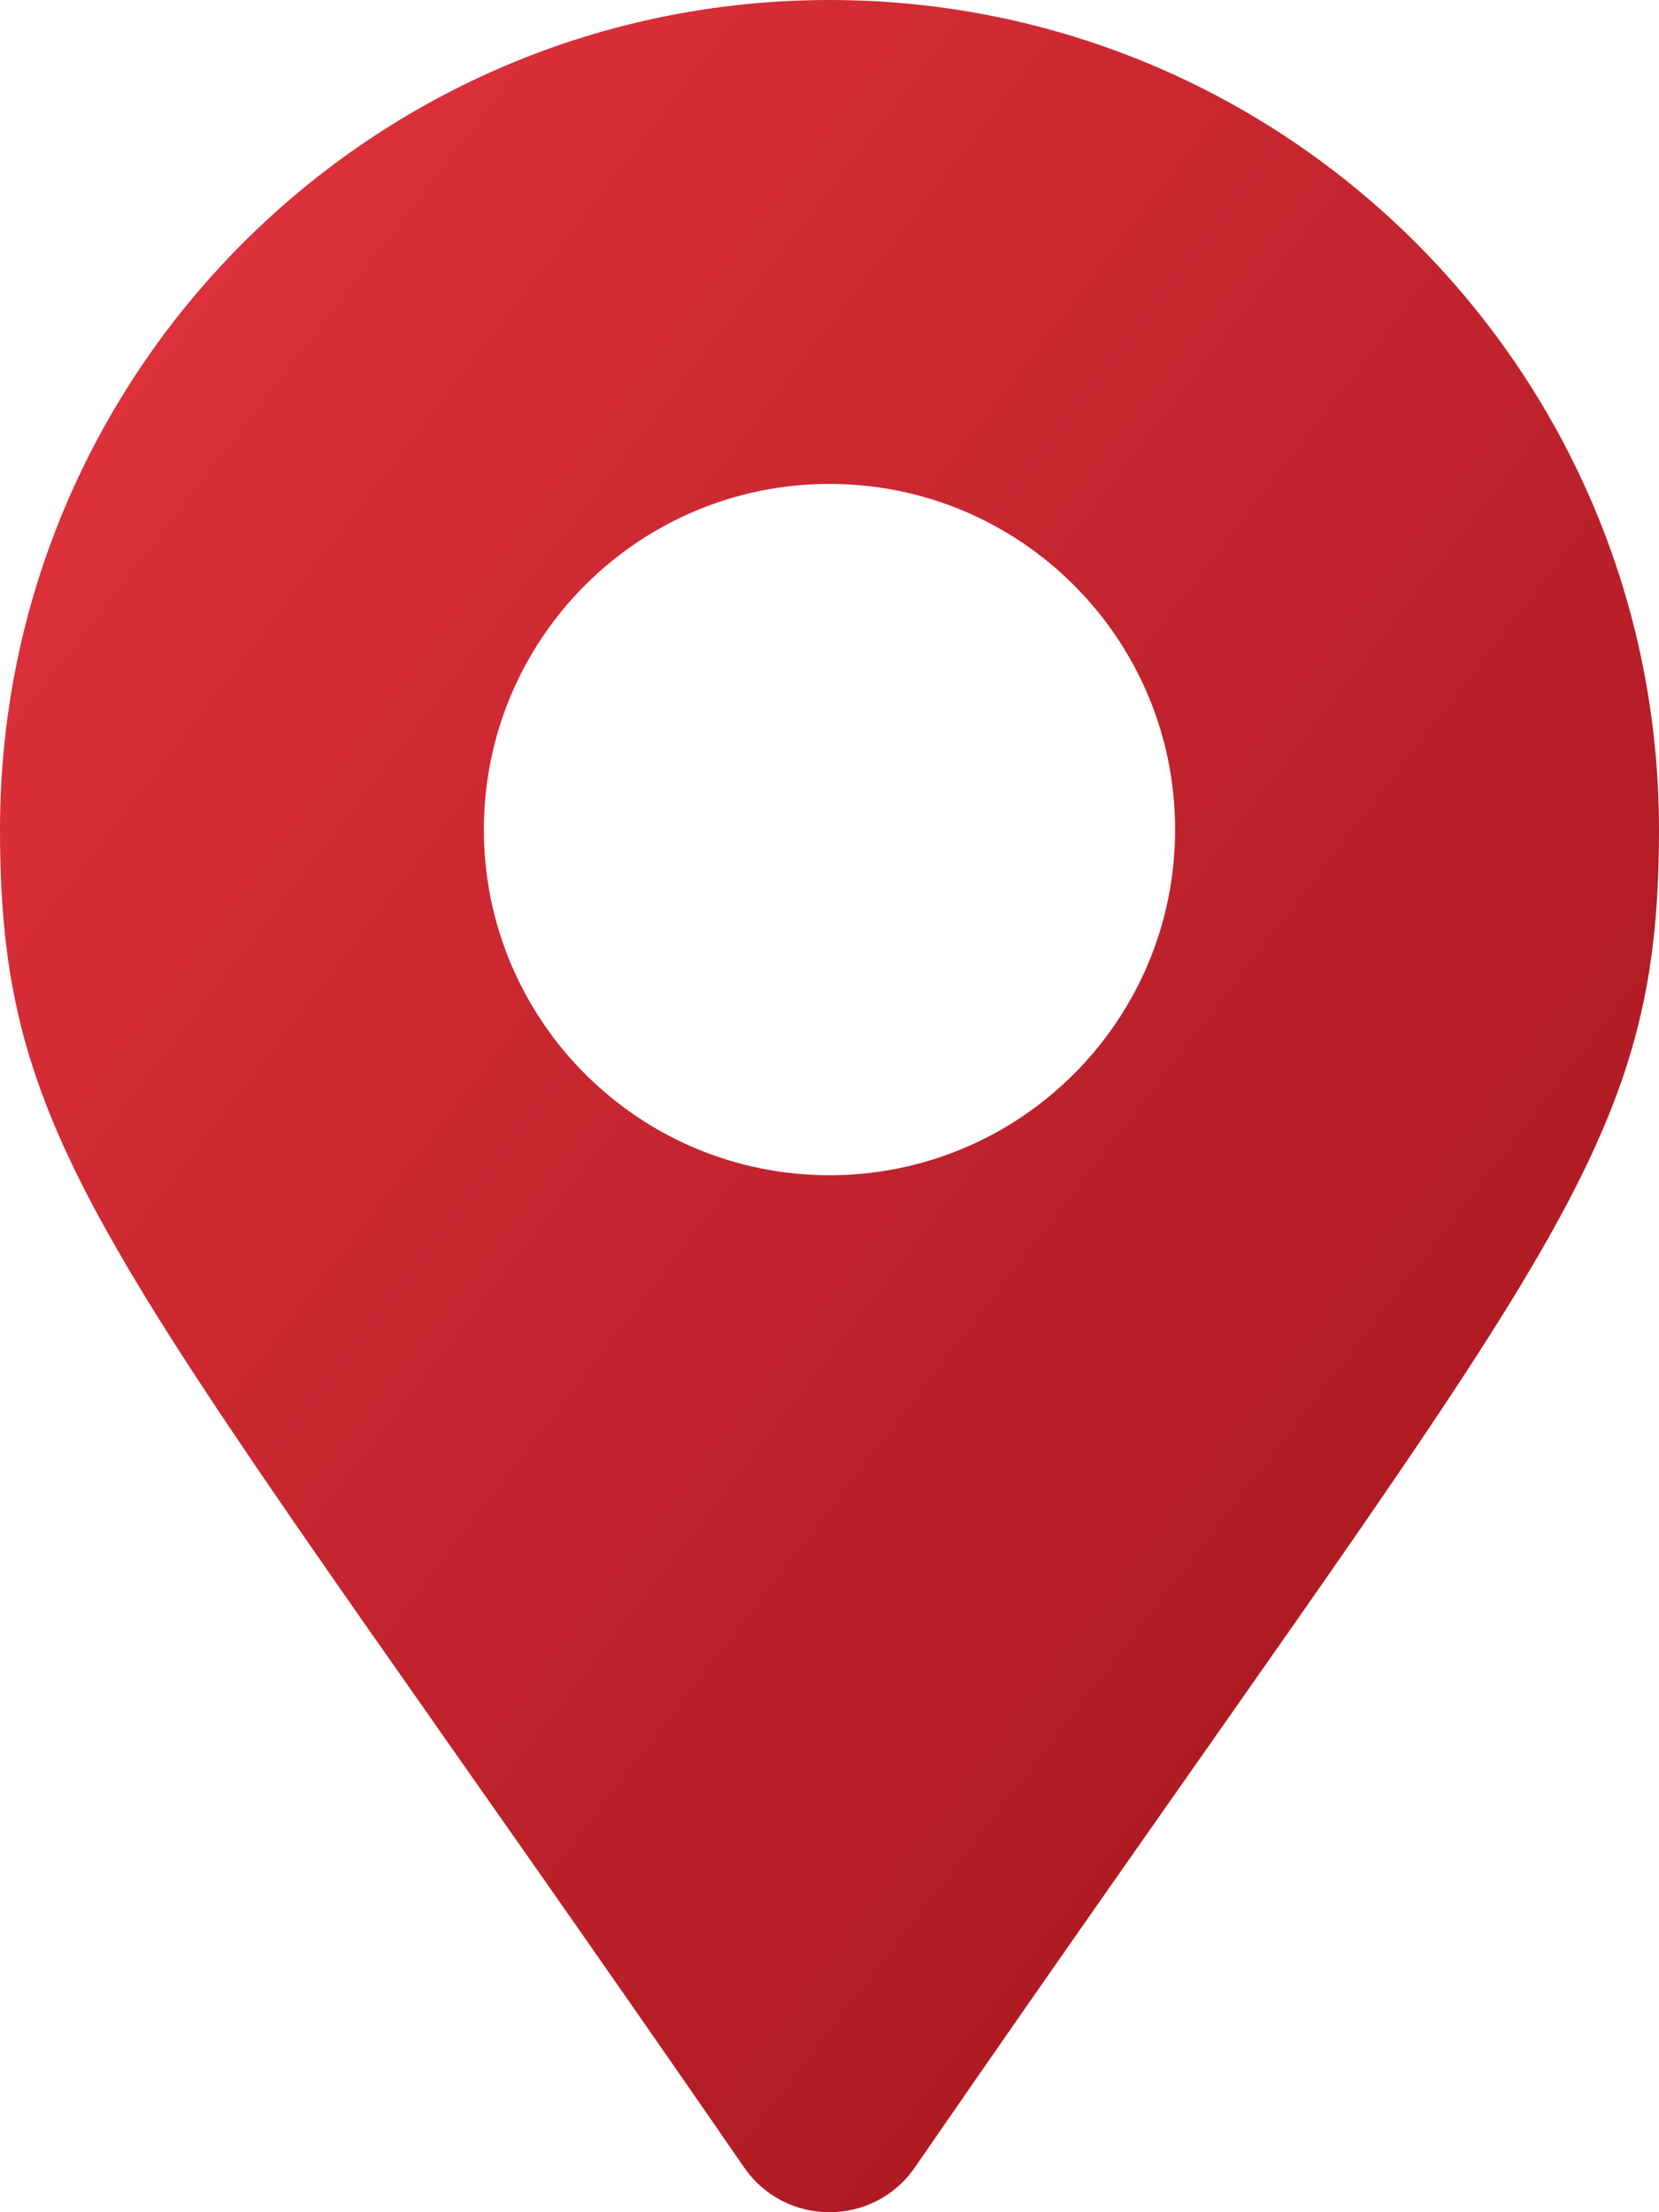<svg xmlns="http://www.w3.org/2000/svg" viewBox="0 0 384 512">
    <path fill="url(#grad1)" d="M172.268 501.67C26.97 291.031 0 269.413 0 192 0 85.961 85.961 0 192 0s192 85.961 192 192c0 77.413-26.97 99.031-172.268 309.67-9.535 13.774-29.93 13.773-39.464 0zM192 272c44.183 0 80-35.817 80-80s-35.817-80-80-80-80 35.817-80 80 35.817 80 80 80z"/>
    <defs>
        <linearGradient id="grad1" x1="0%" y1="0%" x2="100%" y2="100%">
            <stop offset="0%" style="stop-color:#e5343e;stop-opacity:1" />
            <stop offset="100%" style="stop-color:#9e131b;stop-opacity:1" />
        </linearGradient>
    </defs>
</svg>
